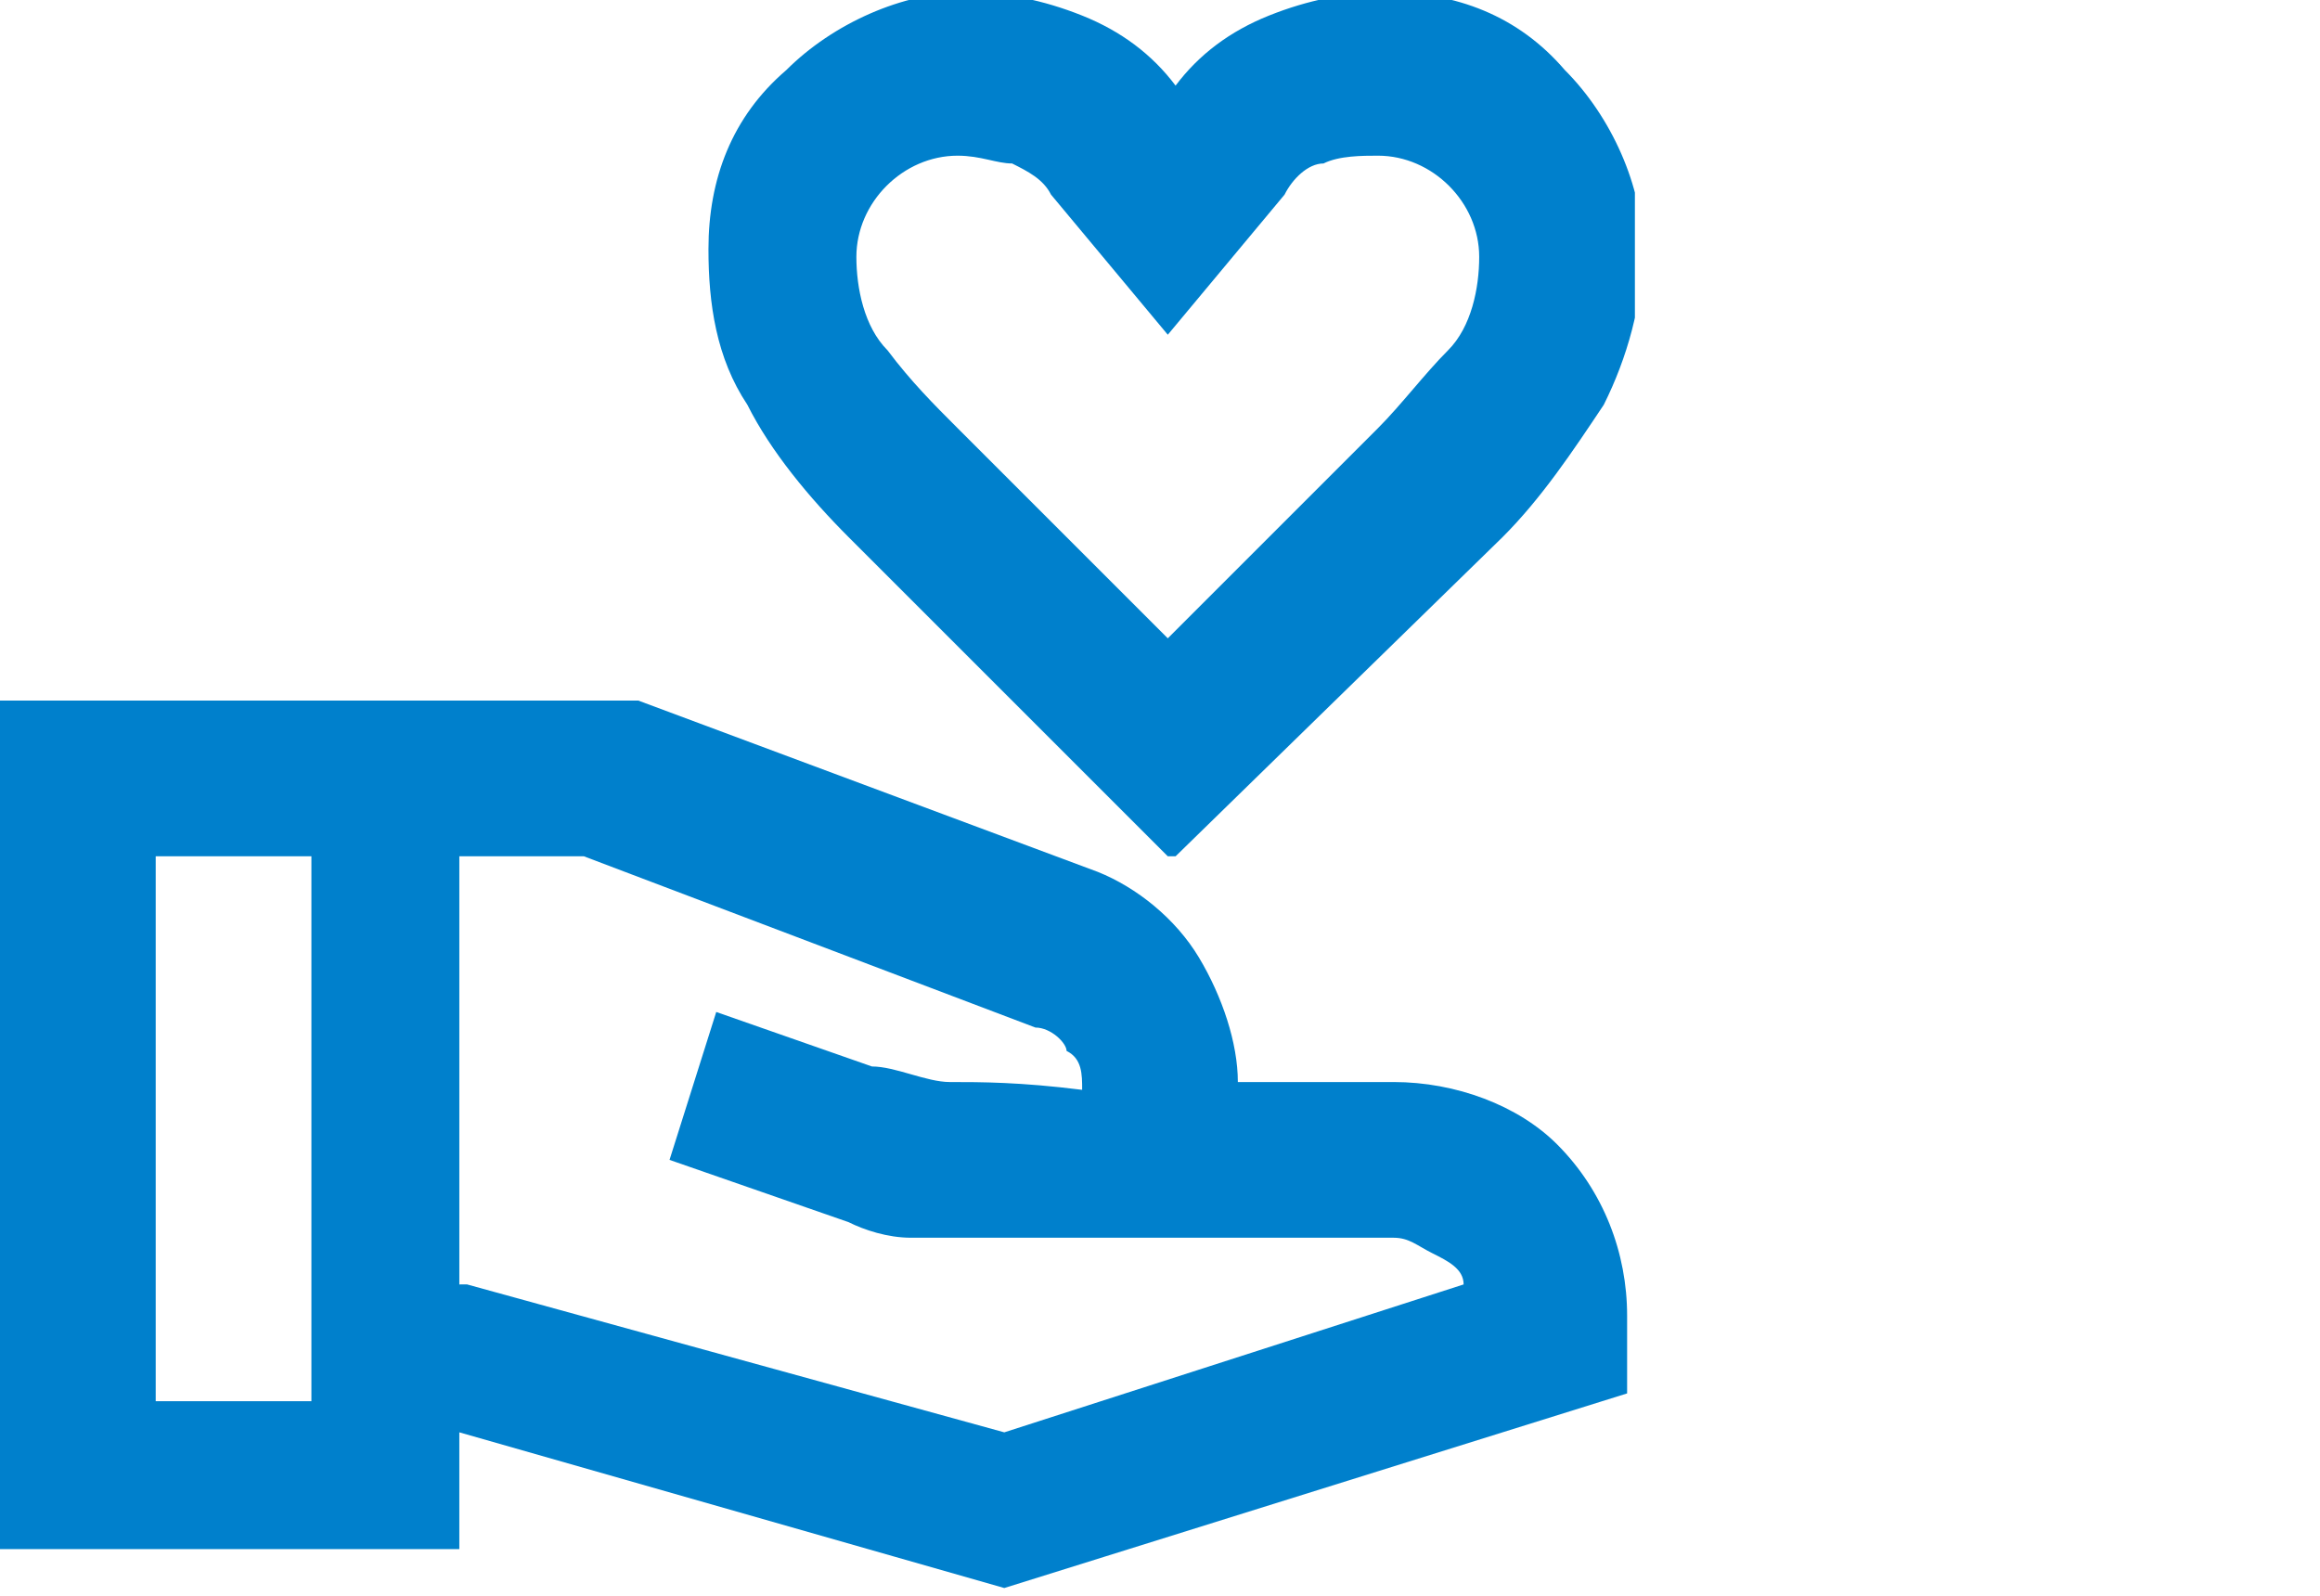 <?xml version="1.0" encoding="UTF-8"?>
<svg id="_グループ_2261" data-name="グループ_2261" xmlns="http://www.w3.org/2000/svg" width="29.8" height="20.5" xmlns:xlink="http://www.w3.org/1999/xlink" version="1.1" viewBox="0 0 29.8 20.5">
  <!-- Generator: Adobe Illustrator 29.5.1, SVG Export Plug-In . SVG Version: 2.1.0 Build 141)  -->
  <defs>
    <clipPath id="clippath">
      <rect width="21" height="20.5" fill="none"/>
    </clipPath>
  </defs>
  <g clip-path="url(#clippath)">
    <g id="_グループ_2260" data-name="グループ_2260">
      <path id="_パス_2978" data-name="パス_2978" d="M15,11l-4.1-4.1c-.5-.5-1-1.1-1.3-1.7-.4-.6-.5-1.3-.5-2,0-.9.3-1.7,1-2.3.6-.6,1.5-1,2.3-1,.5,0,1,.1,1.5.3.5.2.9.5,1.2.9.3-.4.7-.7,1.2-.9.5-.2,1-.3,1.5-.3.9,0,1.7.3,2.3,1,.6.6,1,1.5,1,2.3,0,.7-.2,1.4-.5,2-.4.6-.8,1.2-1.3,1.7l-4.2,4.1ZM15,8.2l2.7-2.7c.3-.3.6-.7.9-1,.3-.3.4-.8.4-1.2,0-.7-.6-1.3-1.3-1.3,0,0,0,0,0,0-.2,0-.5,0-.7.1-.2,0-.4.2-.5.4l-1.5,1.8-1.5-1.8c-.1-.2-.3-.3-.5-.4-.2,0-.4-.1-.7-.1-.7,0-1.3.6-1.3,1.3,0,0,0,0,0,0,0,.4.1.9.4,1.2.3.4.6.7.9,1l2.7,2.7ZM6,16.5l6.9,1.9,5.9-1.9c0-.2-.2-.3-.4-.4-.2-.1-.3-.2-.5-.2h-5.1c-.4,0-.7,0-1.1,0-.3,0-.6-.1-.8-.2l-2.3-.8.6-1.9,2,.7c.3,0,.7.2,1,.2.4,0,.9,0,1.7.1,0-.2,0-.4-.2-.5,0-.1-.2-.3-.4-.3l-5.8-2.2h-1.6v5.5ZM0,20v-11h7.6c.1,0,.2,0,.3,0,.1,0,.2,0,.3,0l5.9,2.2c.5.2,1,.6,1.3,1.1.3.5.5,1.1.5,1.6h2c.8,0,1.6.3,2.1.8.6.6.9,1.4.9,2.2v1l-8,2.5-7-2v1.5H0ZM2,18h2v-7h-2v7Z" fill="#0080cc"/>
    </g>
  </g>
</svg>